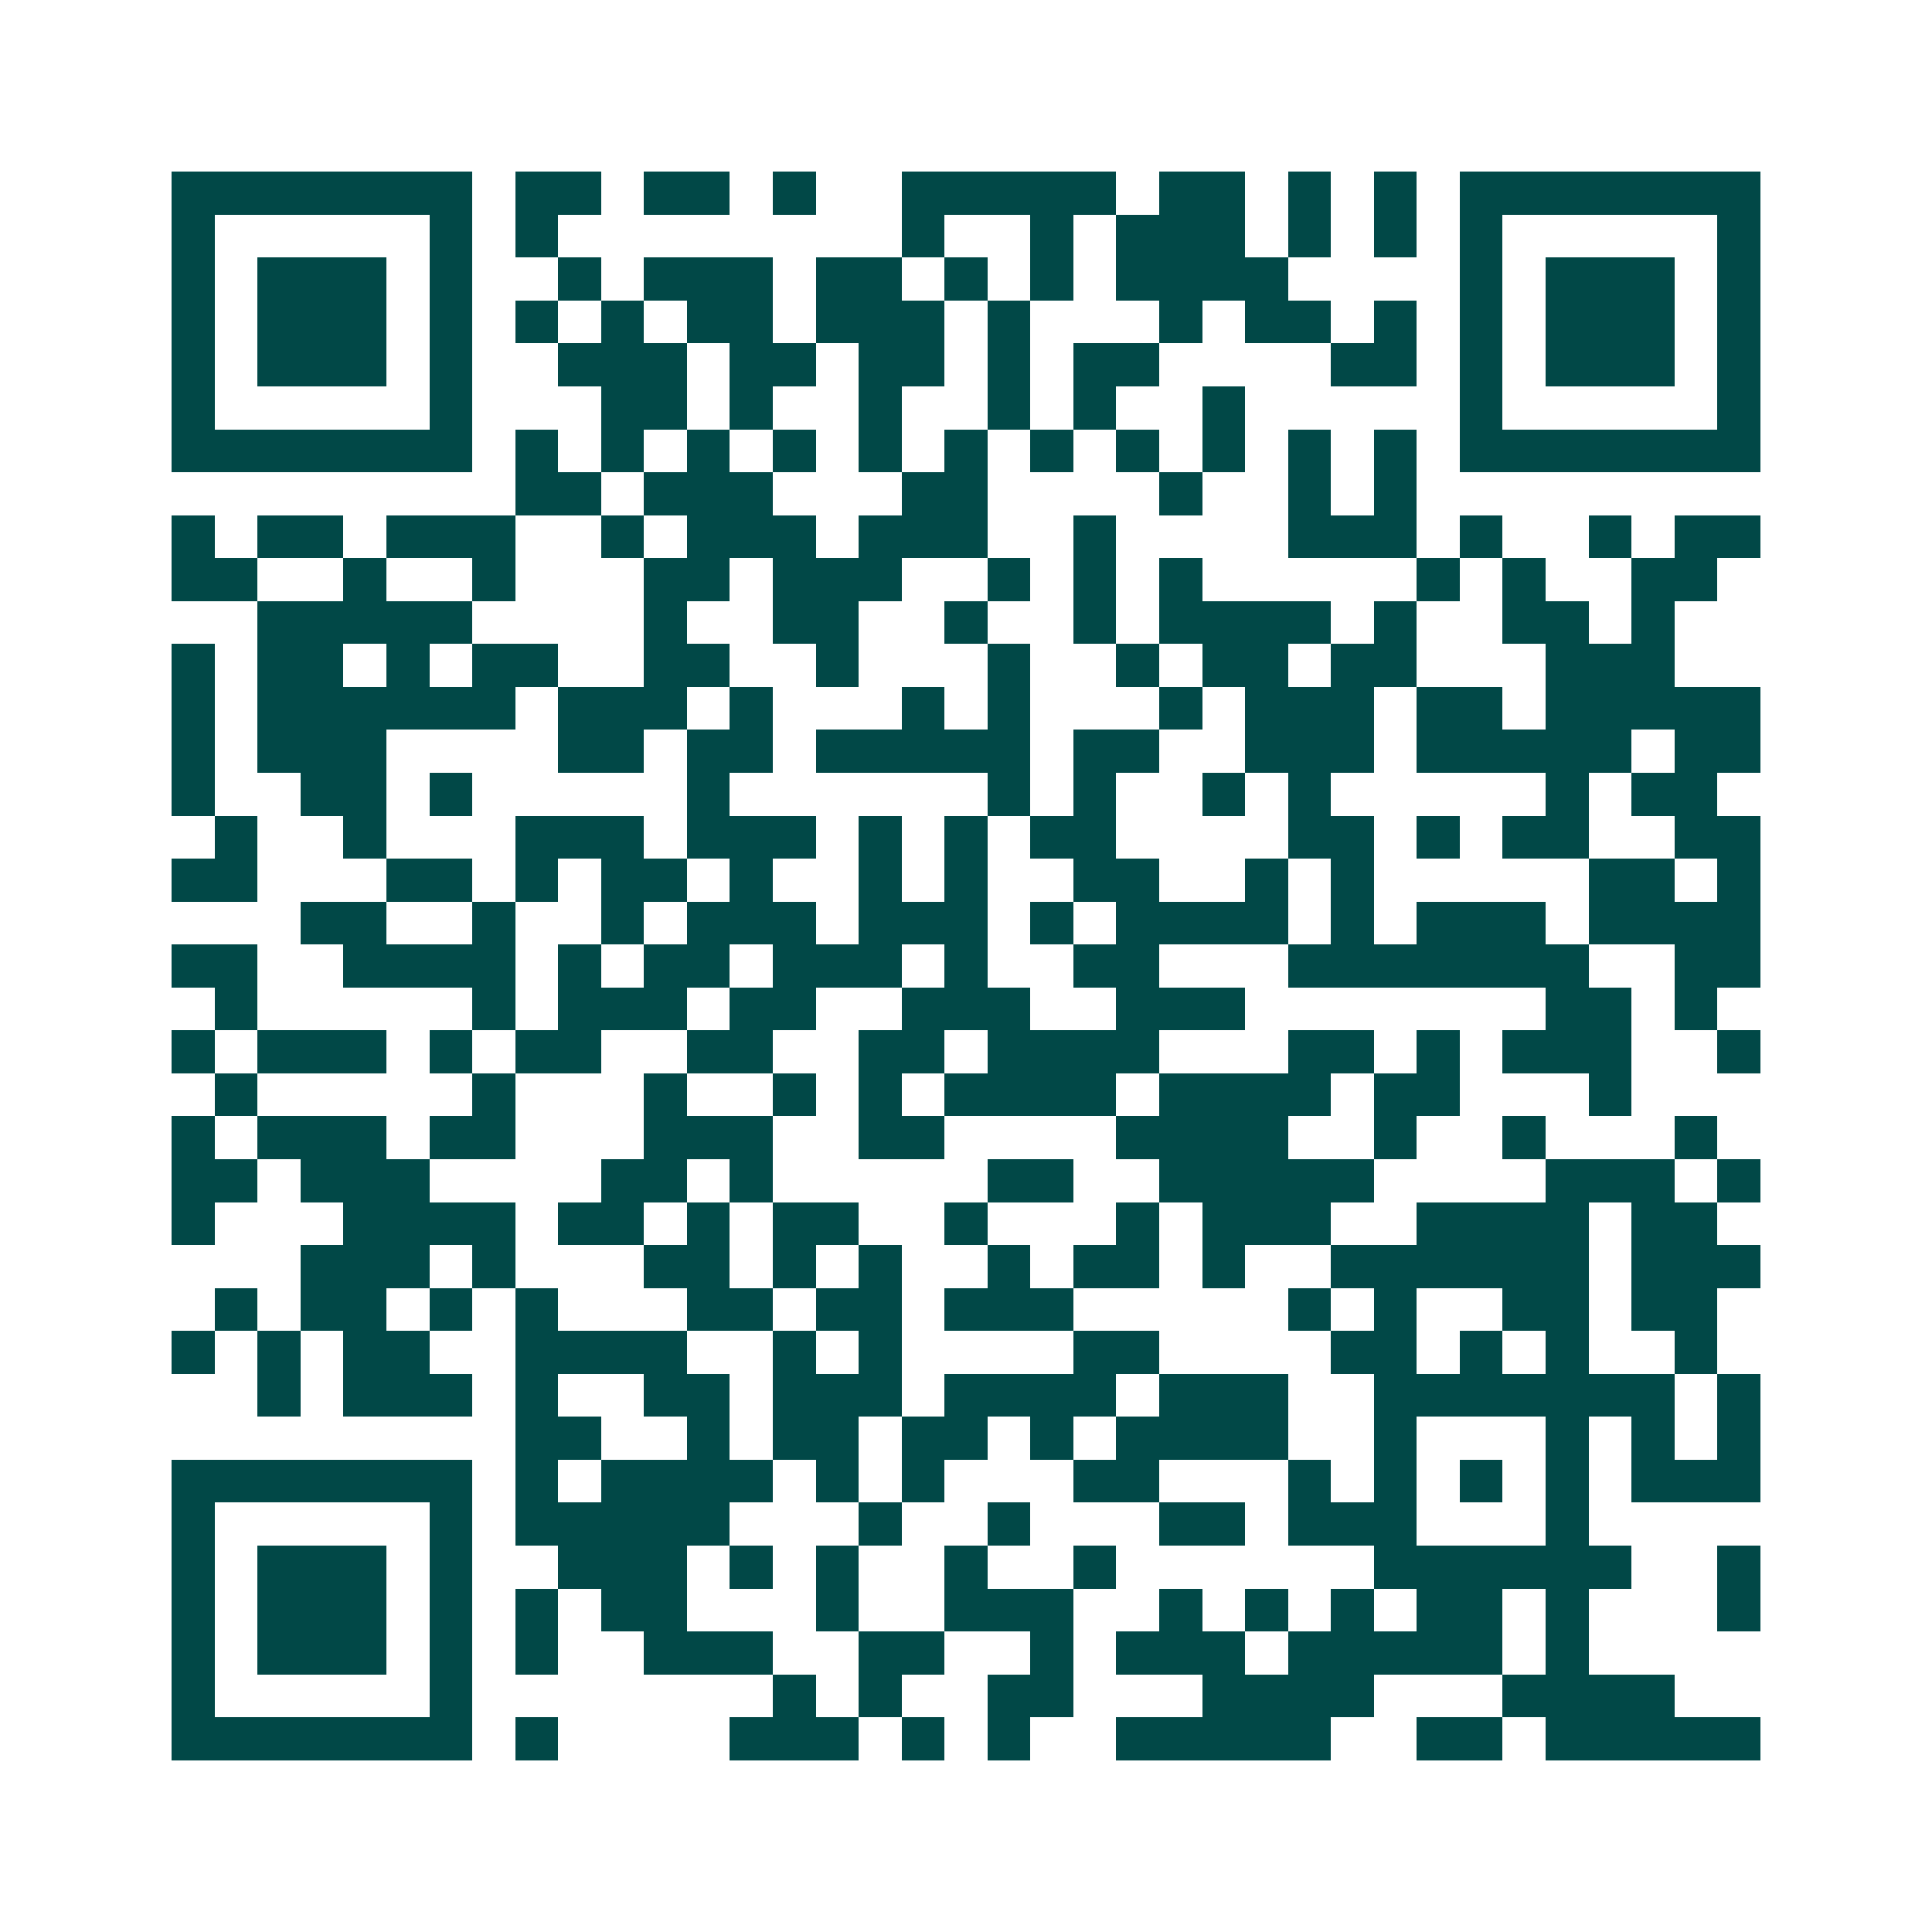 <svg xmlns="http://www.w3.org/2000/svg" width="200" height="200" viewBox="0 0 45 45" shape-rendering="crispEdges"><path fill="#ffffff" d="M0 0h45v45H0z"/><path stroke="#014847" d="M4 4.5h7m1 0h2m1 0h2m1 0h1m2 0h5m1 0h2m1 0h1m1 0h1m1 0h7M4 5.5h1m5 0h1m1 0h1m8 0h1m2 0h1m1 0h3m1 0h1m1 0h1m1 0h1m5 0h1M4 6.5h1m1 0h3m1 0h1m2 0h1m1 0h3m1 0h2m1 0h1m1 0h1m1 0h4m4 0h1m1 0h3m1 0h1M4 7.5h1m1 0h3m1 0h1m1 0h1m1 0h1m1 0h2m1 0h3m1 0h1m3 0h1m1 0h2m1 0h1m1 0h1m1 0h3m1 0h1M4 8.5h1m1 0h3m1 0h1m2 0h3m1 0h2m1 0h2m1 0h1m1 0h2m4 0h2m1 0h1m1 0h3m1 0h1M4 9.5h1m5 0h1m3 0h2m1 0h1m2 0h1m2 0h1m1 0h1m2 0h1m5 0h1m5 0h1M4 10.5h7m1 0h1m1 0h1m1 0h1m1 0h1m1 0h1m1 0h1m1 0h1m1 0h1m1 0h1m1 0h1m1 0h1m1 0h7M12 11.5h2m1 0h3m3 0h2m4 0h1m2 0h1m1 0h1M4 12.5h1m1 0h2m1 0h3m2 0h1m1 0h3m1 0h3m2 0h1m4 0h3m1 0h1m2 0h1m1 0h2M4 13.5h2m2 0h1m2 0h1m3 0h2m1 0h3m2 0h1m1 0h1m1 0h1m5 0h1m1 0h1m2 0h2M6 14.5h5m4 0h1m2 0h2m2 0h1m2 0h1m1 0h4m1 0h1m2 0h2m1 0h1M4 15.5h1m1 0h2m1 0h1m1 0h2m2 0h2m2 0h1m3 0h1m2 0h1m1 0h2m1 0h2m3 0h3M4 16.5h1m1 0h6m1 0h3m1 0h1m3 0h1m1 0h1m3 0h1m1 0h3m1 0h2m1 0h5M4 17.5h1m1 0h3m4 0h2m1 0h2m1 0h5m1 0h2m2 0h3m1 0h5m1 0h2M4 18.5h1m2 0h2m1 0h1m5 0h1m6 0h1m1 0h1m2 0h1m1 0h1m5 0h1m1 0h2M5 19.5h1m2 0h1m3 0h3m1 0h3m1 0h1m1 0h1m1 0h2m4 0h2m1 0h1m1 0h2m2 0h2M4 20.5h2m3 0h2m1 0h1m1 0h2m1 0h1m2 0h1m1 0h1m2 0h2m2 0h1m1 0h1m5 0h2m1 0h1M7 21.5h2m2 0h1m2 0h1m1 0h3m1 0h3m1 0h1m1 0h4m1 0h1m1 0h3m1 0h4M4 22.5h2m2 0h4m1 0h1m1 0h2m1 0h3m1 0h1m2 0h2m3 0h7m2 0h2M5 23.5h1m5 0h1m1 0h3m1 0h2m2 0h3m2 0h3m7 0h2m1 0h1M4 24.5h1m1 0h3m1 0h1m1 0h2m2 0h2m2 0h2m1 0h4m3 0h2m1 0h1m1 0h3m2 0h1M5 25.5h1m5 0h1m3 0h1m2 0h1m1 0h1m1 0h4m1 0h4m1 0h2m3 0h1M4 26.5h1m1 0h3m1 0h2m3 0h3m2 0h2m4 0h4m2 0h1m2 0h1m3 0h1M4 27.5h2m1 0h3m4 0h2m1 0h1m5 0h2m2 0h5m4 0h3m1 0h1M4 28.5h1m3 0h4m1 0h2m1 0h1m1 0h2m2 0h1m3 0h1m1 0h3m2 0h4m1 0h2M7 29.5h3m1 0h1m3 0h2m1 0h1m1 0h1m2 0h1m1 0h2m1 0h1m2 0h6m1 0h3M5 30.5h1m1 0h2m1 0h1m1 0h1m3 0h2m1 0h2m1 0h3m5 0h1m1 0h1m2 0h2m1 0h2M4 31.5h1m1 0h1m1 0h2m2 0h4m2 0h1m1 0h1m4 0h2m4 0h2m1 0h1m1 0h1m2 0h1M6 32.5h1m1 0h3m1 0h1m2 0h2m1 0h3m1 0h4m1 0h3m2 0h7m1 0h1M12 33.5h2m2 0h1m1 0h2m1 0h2m1 0h1m1 0h4m2 0h1m3 0h1m1 0h1m1 0h1M4 34.5h7m1 0h1m1 0h4m1 0h1m1 0h1m3 0h2m3 0h1m1 0h1m1 0h1m1 0h1m1 0h3M4 35.5h1m5 0h1m1 0h5m3 0h1m2 0h1m3 0h2m1 0h3m3 0h1M4 36.5h1m1 0h3m1 0h1m2 0h3m1 0h1m1 0h1m2 0h1m2 0h1m6 0h6m2 0h1M4 37.5h1m1 0h3m1 0h1m1 0h1m1 0h2m3 0h1m2 0h3m2 0h1m1 0h1m1 0h1m1 0h2m1 0h1m3 0h1M4 38.5h1m1 0h3m1 0h1m1 0h1m2 0h3m2 0h2m2 0h1m1 0h3m1 0h5m1 0h1M4 39.5h1m5 0h1m7 0h1m1 0h1m2 0h2m3 0h4m3 0h4M4 40.5h7m1 0h1m4 0h3m1 0h1m1 0h1m2 0h5m2 0h2m1 0h5"/></svg>
